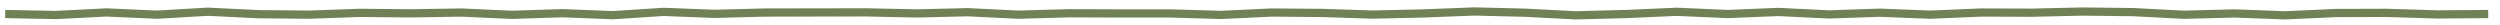 <svg width="305" height="3" viewBox="0 0 305 3" fill="none" xmlns="http://www.w3.org/2000/svg">
<g clip-path="url(#clip0_40_1320)">
<path d="M0.634 1.71L6.814 1.83L12.994 1.519L19.174 1.79L25.354 1.429L31.533 1.73L37.713 1.79L43.893 1.569L50.073 1.629L56.265 1.529L62.445 1.81L68.613 1.609L74.793 1.85L80.961 1.449L87.141 1.69L93.321 1.529L99.501 1.519L105.68 1.509L111.86 1.639L118.04 1.489L124.22 1.79L130.4 1.619L136.58 1.639H142.76L148.94 1.82L155.12 1.529L161.3 1.579L167.48 1.78L173.672 1.639L179.852 1.398L186.032 1.549L192.212 1.87L198.392 1.71L204.584 1.439L210.764 1.71L216.956 1.459L223.136 1.76L229.315 1.549L235.495 1.79L241.687 1.529L247.867 1.549L254.047 1.408L260.239 1.479L266.419 1.8L272.611 1.639L278.791 1.87L284.983 1.589L291.175 1.569L297.368 1.76L303.56 1.71" stroke="#708156" stroke-width="1.004" stroke-miterlimit="10"/>
</g>
<defs>
<clipPath id="clip0_40_1320">
<rect width="304" height="2" fill="white" transform="translate(0.5 0.805)"/>
</clipPath>
</defs>
</svg>
